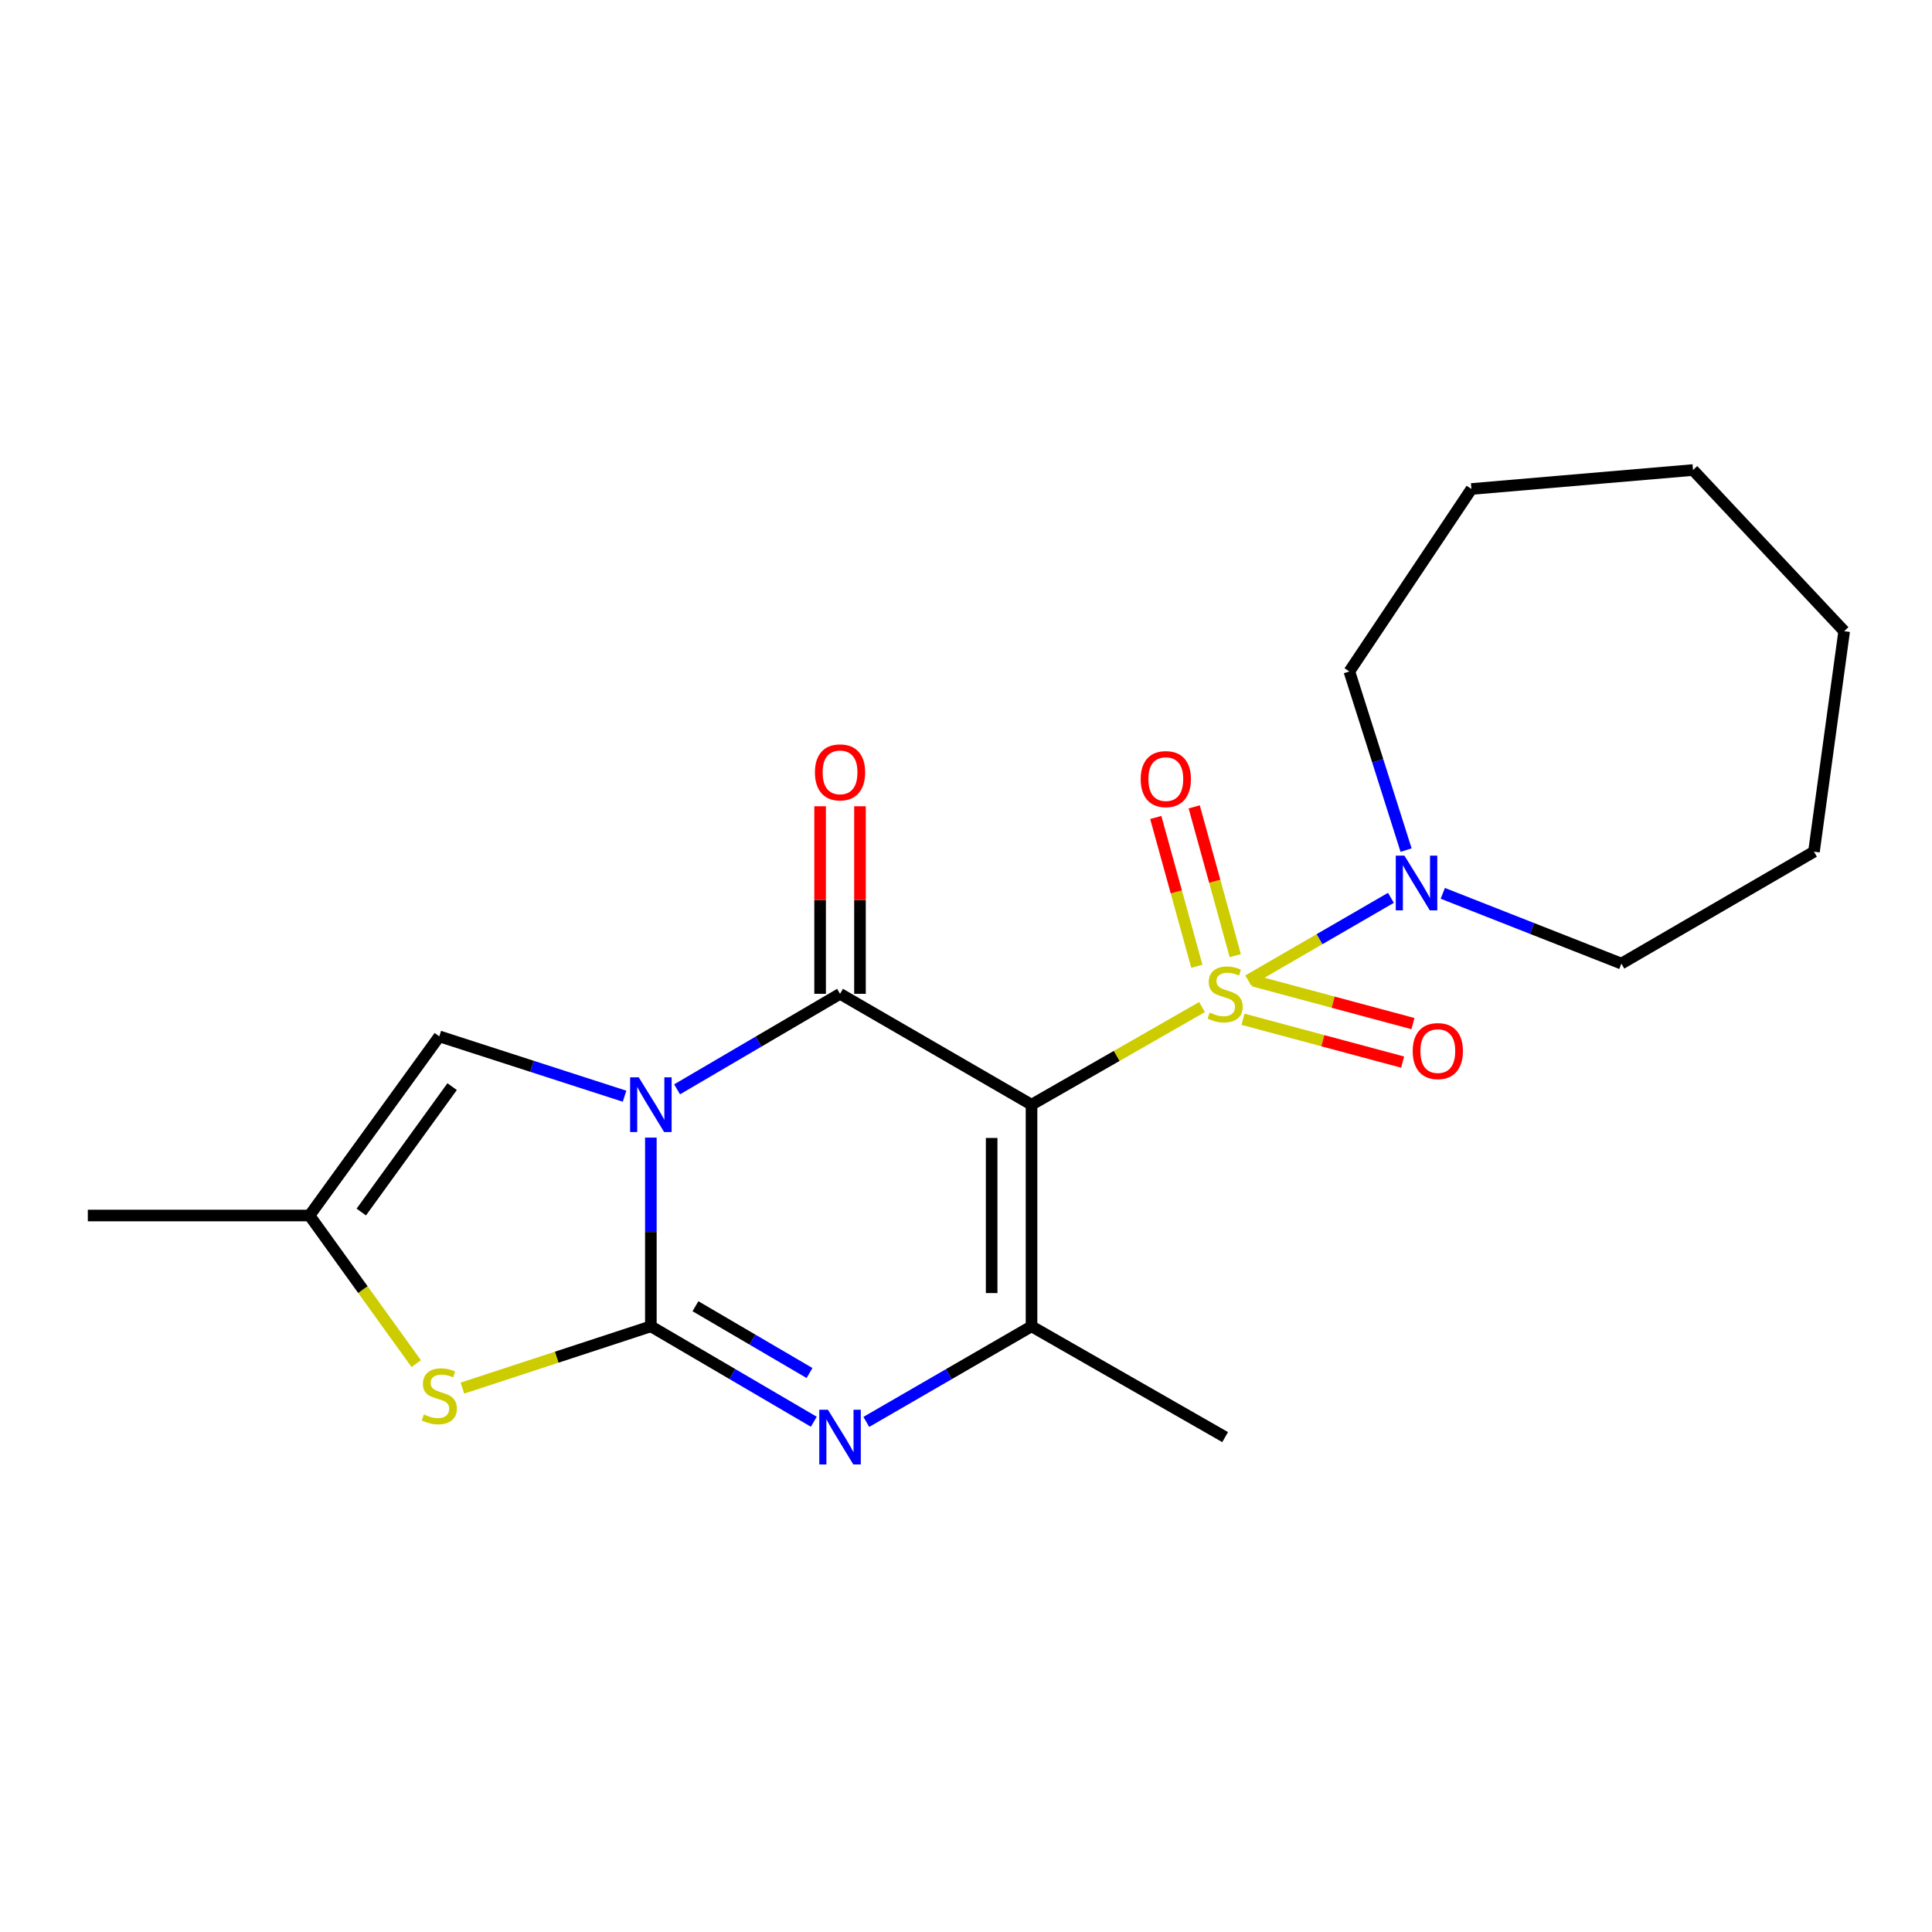 <?xml version='1.0' encoding='iso-8859-1'?>
<svg version='1.1' baseProfile='full'
              xmlns='http://www.w3.org/2000/svg'
                      xmlns:rdkit='http://www.rdkit.org/xml'
                      xmlns:xlink='http://www.w3.org/1999/xlink'
                  xml:space='preserve'
width='1000px' height='1000px' viewBox='0 0 1000 1000'>
<!-- END OF HEADER -->
<rect style='opacity:1.0;fill:#FFFFFF;stroke:none' width='1000' height='1000' x='0' y='0'> </rect>
<path class='bond-2' d='M 336.885,588.824 L 336.885,637.663' style='fill:none;fill-rule:evenodd;stroke:#0000FF;stroke-width:6px;stroke-linecap:butt;stroke-linejoin:miter;stroke-opacity:1' />
<path class='bond-2' d='M 336.885,637.663 L 336.885,686.502' style='fill:none;fill-rule:evenodd;stroke:#000000;stroke-width:6px;stroke-linecap:butt;stroke-linejoin:miter;stroke-opacity:1' />
<path class='bond-3' d='M 350.463,563.837 L 392.634,539.117' style='fill:none;fill-rule:evenodd;stroke:#0000FF;stroke-width:6px;stroke-linecap:butt;stroke-linejoin:miter;stroke-opacity:1' />
<path class='bond-3' d='M 392.634,539.117 L 434.804,514.397' style='fill:none;fill-rule:evenodd;stroke:#000000;stroke-width:6px;stroke-linecap:butt;stroke-linejoin:miter;stroke-opacity:1' />
<path class='bond-8' d='M 323.268,567.397 L 275.327,551.91' style='fill:none;fill-rule:evenodd;stroke:#0000FF;stroke-width:6px;stroke-linecap:butt;stroke-linejoin:miter;stroke-opacity:1' />
<path class='bond-8' d='M 275.327,551.91 L 227.385,536.423' style='fill:none;fill-rule:evenodd;stroke:#000000;stroke-width:6px;stroke-linecap:butt;stroke-linejoin:miter;stroke-opacity:1' />
<path class='bond-0' d='M 533.916,571.796 L 434.804,514.397' style='fill:none;fill-rule:evenodd;stroke:#000000;stroke-width:6px;stroke-linecap:butt;stroke-linejoin:miter;stroke-opacity:1' />
<path class='bond-1' d='M 533.916,571.796 L 578.039,546.524' style='fill:none;fill-rule:evenodd;stroke:#000000;stroke-width:6px;stroke-linecap:butt;stroke-linejoin:miter;stroke-opacity:1' />
<path class='bond-1' d='M 578.039,546.524 L 622.162,521.252' style='fill:none;fill-rule:evenodd;stroke:#CCCC00;stroke-width:6px;stroke-linecap:butt;stroke-linejoin:miter;stroke-opacity:1' />
<path class='bond-5' d='M 533.916,571.796 L 533.916,686.502' style='fill:none;fill-rule:evenodd;stroke:#000000;stroke-width:6px;stroke-linecap:butt;stroke-linejoin:miter;stroke-opacity:1' />
<path class='bond-5' d='M 513.278,589.002 L 513.278,669.296' style='fill:none;fill-rule:evenodd;stroke:#000000;stroke-width:6px;stroke-linecap:butt;stroke-linejoin:miter;stroke-opacity:1' />
<path class='bond-7' d='M 646.071,507.484 L 683.004,486.102' style='fill:none;fill-rule:evenodd;stroke:#CCCC00;stroke-width:6px;stroke-linecap:butt;stroke-linejoin:miter;stroke-opacity:1' />
<path class='bond-7' d='M 683.004,486.102 L 719.938,464.719' style='fill:none;fill-rule:evenodd;stroke:#0000FF;stroke-width:6px;stroke-linecap:butt;stroke-linejoin:miter;stroke-opacity:1' />
<path class='bond-10' d='M 643.382,527.567 L 684.69,538.658' style='fill:none;fill-rule:evenodd;stroke:#CCCC00;stroke-width:6px;stroke-linecap:butt;stroke-linejoin:miter;stroke-opacity:1' />
<path class='bond-10' d='M 684.69,538.658 L 725.997,549.75' style='fill:none;fill-rule:evenodd;stroke:#FF0000;stroke-width:6px;stroke-linecap:butt;stroke-linejoin:miter;stroke-opacity:1' />
<path class='bond-10' d='M 648.735,507.634 L 690.042,518.726' style='fill:none;fill-rule:evenodd;stroke:#CCCC00;stroke-width:6px;stroke-linecap:butt;stroke-linejoin:miter;stroke-opacity:1' />
<path class='bond-10' d='M 690.042,518.726 L 731.349,529.817' style='fill:none;fill-rule:evenodd;stroke:#FF0000;stroke-width:6px;stroke-linecap:butt;stroke-linejoin:miter;stroke-opacity:1' />
<path class='bond-11' d='M 639.382,494.647 L 628.751,456.141' style='fill:none;fill-rule:evenodd;stroke:#CCCC00;stroke-width:6px;stroke-linecap:butt;stroke-linejoin:miter;stroke-opacity:1' />
<path class='bond-11' d='M 628.751,456.141 L 618.12,417.635' style='fill:none;fill-rule:evenodd;stroke:#FF0000;stroke-width:6px;stroke-linecap:butt;stroke-linejoin:miter;stroke-opacity:1' />
<path class='bond-11' d='M 619.487,500.139 L 608.856,461.633' style='fill:none;fill-rule:evenodd;stroke:#CCCC00;stroke-width:6px;stroke-linecap:butt;stroke-linejoin:miter;stroke-opacity:1' />
<path class='bond-11' d='M 608.856,461.633 L 598.225,423.127' style='fill:none;fill-rule:evenodd;stroke:#FF0000;stroke-width:6px;stroke-linecap:butt;stroke-linejoin:miter;stroke-opacity:1' />
<path class='bond-4' d='M 336.885,686.502 L 379.056,711.197' style='fill:none;fill-rule:evenodd;stroke:#000000;stroke-width:6px;stroke-linecap:butt;stroke-linejoin:miter;stroke-opacity:1' />
<path class='bond-4' d='M 379.056,711.197 L 421.228,735.892' style='fill:none;fill-rule:evenodd;stroke:#0000FF;stroke-width:6px;stroke-linecap:butt;stroke-linejoin:miter;stroke-opacity:1' />
<path class='bond-4' d='M 359.966,676.1 L 389.486,693.387' style='fill:none;fill-rule:evenodd;stroke:#000000;stroke-width:6px;stroke-linecap:butt;stroke-linejoin:miter;stroke-opacity:1' />
<path class='bond-4' d='M 389.486,693.387 L 419.006,710.674' style='fill:none;fill-rule:evenodd;stroke:#0000FF;stroke-width:6px;stroke-linecap:butt;stroke-linejoin:miter;stroke-opacity:1' />
<path class='bond-6' d='M 336.885,686.502 L 288.116,702.491' style='fill:none;fill-rule:evenodd;stroke:#000000;stroke-width:6px;stroke-linecap:butt;stroke-linejoin:miter;stroke-opacity:1' />
<path class='bond-6' d='M 288.116,702.491 L 239.346,718.48' style='fill:none;fill-rule:evenodd;stroke:#CCCC00;stroke-width:6px;stroke-linecap:butt;stroke-linejoin:miter;stroke-opacity:1' />
<path class='bond-12' d='M 445.124,514.397 L 445.124,465.858' style='fill:none;fill-rule:evenodd;stroke:#000000;stroke-width:6px;stroke-linecap:butt;stroke-linejoin:miter;stroke-opacity:1' />
<path class='bond-12' d='M 445.124,465.858 L 445.124,417.319' style='fill:none;fill-rule:evenodd;stroke:#FF0000;stroke-width:6px;stroke-linecap:butt;stroke-linejoin:miter;stroke-opacity:1' />
<path class='bond-12' d='M 424.485,514.397 L 424.485,465.858' style='fill:none;fill-rule:evenodd;stroke:#000000;stroke-width:6px;stroke-linecap:butt;stroke-linejoin:miter;stroke-opacity:1' />
<path class='bond-12' d='M 424.485,465.858 L 424.485,417.319' style='fill:none;fill-rule:evenodd;stroke:#FF0000;stroke-width:6px;stroke-linecap:butt;stroke-linejoin:miter;stroke-opacity:1' />
<path class='bond-22' d='M 448.407,735.973 L 491.162,711.237' style='fill:none;fill-rule:evenodd;stroke:#0000FF;stroke-width:6px;stroke-linecap:butt;stroke-linejoin:miter;stroke-opacity:1' />
<path class='bond-22' d='M 491.162,711.237 L 533.916,686.502' style='fill:none;fill-rule:evenodd;stroke:#000000;stroke-width:6px;stroke-linecap:butt;stroke-linejoin:miter;stroke-opacity:1' />
<path class='bond-13' d='M 533.916,686.502 L 634.129,743.843' style='fill:none;fill-rule:evenodd;stroke:#000000;stroke-width:6px;stroke-linecap:butt;stroke-linejoin:miter;stroke-opacity:1' />
<path class='bond-21' d='M 215.432,705.809 L 187.819,667.479' style='fill:none;fill-rule:evenodd;stroke:#CCCC00;stroke-width:6px;stroke-linecap:butt;stroke-linejoin:miter;stroke-opacity:1' />
<path class='bond-21' d='M 187.819,667.479 L 160.206,629.149' style='fill:none;fill-rule:evenodd;stroke:#000000;stroke-width:6px;stroke-linecap:butt;stroke-linejoin:miter;stroke-opacity:1' />
<path class='bond-14' d='M 746.783,462.391 L 793.002,480.574' style='fill:none;fill-rule:evenodd;stroke:#0000FF;stroke-width:6px;stroke-linecap:butt;stroke-linejoin:miter;stroke-opacity:1' />
<path class='bond-14' d='M 793.002,480.574 L 839.221,498.758' style='fill:none;fill-rule:evenodd;stroke:#000000;stroke-width:6px;stroke-linecap:butt;stroke-linejoin:miter;stroke-opacity:1' />
<path class='bond-15' d='M 727.787,440.012 L 713.109,393.778' style='fill:none;fill-rule:evenodd;stroke:#0000FF;stroke-width:6px;stroke-linecap:butt;stroke-linejoin:miter;stroke-opacity:1' />
<path class='bond-15' d='M 713.109,393.778 L 698.43,347.545' style='fill:none;fill-rule:evenodd;stroke:#000000;stroke-width:6px;stroke-linecap:butt;stroke-linejoin:miter;stroke-opacity:1' />
<path class='bond-9' d='M 227.385,536.423 L 160.206,629.149' style='fill:none;fill-rule:evenodd;stroke:#000000;stroke-width:6px;stroke-linecap:butt;stroke-linejoin:miter;stroke-opacity:1' />
<path class='bond-9' d='M 234.022,562.441 L 186.996,627.349' style='fill:none;fill-rule:evenodd;stroke:#000000;stroke-width:6px;stroke-linecap:butt;stroke-linejoin:miter;stroke-opacity:1' />
<path class='bond-16' d='M 160.206,629.149 L 45.455,629.149' style='fill:none;fill-rule:evenodd;stroke:#000000;stroke-width:6px;stroke-linecap:butt;stroke-linejoin:miter;stroke-opacity:1' />
<path class='bond-18' d='M 839.221,498.758 L 938.906,440.832' style='fill:none;fill-rule:evenodd;stroke:#000000;stroke-width:6px;stroke-linecap:butt;stroke-linejoin:miter;stroke-opacity:1' />
<path class='bond-17' d='M 698.43,347.545 L 761.608,253.099' style='fill:none;fill-rule:evenodd;stroke:#000000;stroke-width:6px;stroke-linecap:butt;stroke-linejoin:miter;stroke-opacity:1' />
<path class='bond-19' d='M 761.608,253.099 L 876.302,243.284' style='fill:none;fill-rule:evenodd;stroke:#000000;stroke-width:6px;stroke-linecap:butt;stroke-linejoin:miter;stroke-opacity:1' />
<path class='bond-20' d='M 938.906,440.832 L 954.545,326.699' style='fill:none;fill-rule:evenodd;stroke:#000000;stroke-width:6px;stroke-linecap:butt;stroke-linejoin:miter;stroke-opacity:1' />
<path class='bond-23' d='M 876.302,243.284 L 954.545,326.699' style='fill:none;fill-rule:evenodd;stroke:#000000;stroke-width:6px;stroke-linecap:butt;stroke-linejoin:miter;stroke-opacity:1' />
<path  class='atom-0' d='M 330.625 557.636
L 339.905 572.636
Q 340.825 574.116, 342.305 576.796
Q 343.785 579.476, 343.865 579.636
L 343.865 557.636
L 347.625 557.636
L 347.625 585.956
L 343.745 585.956
L 333.785 569.556
Q 332.625 567.636, 331.385 565.436
Q 330.185 563.236, 329.825 562.556
L 329.825 585.956
L 326.145 585.956
L 326.145 557.636
L 330.625 557.636
' fill='#0000FF'/>
<path  class='atom-2' d='M 626.129 524.117
Q 626.449 524.237, 627.769 524.797
Q 629.089 525.357, 630.529 525.717
Q 632.009 526.037, 633.449 526.037
Q 636.129 526.037, 637.689 524.757
Q 639.249 523.437, 639.249 521.157
Q 639.249 519.597, 638.449 518.637
Q 637.689 517.677, 636.489 517.157
Q 635.289 516.637, 633.289 516.037
Q 630.769 515.277, 629.249 514.557
Q 627.769 513.837, 626.689 512.317
Q 625.649 510.797, 625.649 508.237
Q 625.649 504.677, 628.049 502.477
Q 630.489 500.277, 635.289 500.277
Q 638.569 500.277, 642.289 501.837
L 641.369 504.917
Q 637.969 503.517, 635.409 503.517
Q 632.649 503.517, 631.129 504.677
Q 629.609 505.797, 629.649 507.757
Q 629.649 509.277, 630.409 510.197
Q 631.209 511.117, 632.329 511.637
Q 633.489 512.157, 635.409 512.757
Q 637.969 513.557, 639.489 514.357
Q 641.009 515.157, 642.089 516.797
Q 643.209 518.397, 643.209 521.157
Q 643.209 525.077, 640.569 527.197
Q 637.969 529.277, 633.609 529.277
Q 631.089 529.277, 629.169 528.717
Q 627.289 528.197, 625.049 527.277
L 626.129 524.117
' fill='#CCCC00'/>
<path  class='atom-5' d='M 428.544 729.683
L 437.824 744.683
Q 438.744 746.163, 440.224 748.843
Q 441.704 751.523, 441.784 751.683
L 441.784 729.683
L 445.544 729.683
L 445.544 758.003
L 441.664 758.003
L 431.704 741.603
Q 430.544 739.683, 429.304 737.483
Q 428.104 735.283, 427.744 734.603
L 427.744 758.003
L 424.064 758.003
L 424.064 729.683
L 428.544 729.683
' fill='#0000FF'/>
<path  class='atom-7' d='M 219.385 732.121
Q 219.705 732.241, 221.025 732.801
Q 222.345 733.361, 223.785 733.721
Q 225.265 734.041, 226.705 734.041
Q 229.385 734.041, 230.945 732.761
Q 232.505 731.441, 232.505 729.161
Q 232.505 727.601, 231.705 726.641
Q 230.945 725.681, 229.745 725.161
Q 228.545 724.641, 226.545 724.041
Q 224.025 723.281, 222.505 722.561
Q 221.025 721.841, 219.945 720.321
Q 218.905 718.801, 218.905 716.241
Q 218.905 712.681, 221.305 710.481
Q 223.745 708.281, 228.545 708.281
Q 231.825 708.281, 235.545 709.841
L 234.625 712.921
Q 231.225 711.521, 228.665 711.521
Q 225.905 711.521, 224.385 712.681
Q 222.865 713.801, 222.905 715.761
Q 222.905 717.281, 223.665 718.201
Q 224.465 719.121, 225.585 719.641
Q 226.745 720.161, 228.665 720.761
Q 231.225 721.561, 232.745 722.361
Q 234.265 723.161, 235.345 724.801
Q 236.465 726.401, 236.465 729.161
Q 236.465 733.081, 233.825 735.201
Q 231.225 737.281, 226.865 737.281
Q 224.345 737.281, 222.425 736.721
Q 220.545 736.201, 218.305 735.281
L 219.385 732.121
' fill='#CCCC00'/>
<path  class='atom-8' d='M 726.935 442.885
L 736.215 457.885
Q 737.135 459.365, 738.615 462.045
Q 740.095 464.725, 740.175 464.885
L 740.175 442.885
L 743.935 442.885
L 743.935 471.205
L 740.055 471.205
L 730.095 454.805
Q 728.935 452.885, 727.695 450.685
Q 726.495 448.485, 726.135 447.805
L 726.135 471.205
L 722.455 471.205
L 722.455 442.885
L 726.935 442.885
' fill='#0000FF'/>
<path  class='atom-11' d='M 731.214 544.037
Q 731.214 537.237, 734.574 533.437
Q 737.934 529.637, 744.214 529.637
Q 750.494 529.637, 753.854 533.437
Q 757.214 537.237, 757.214 544.037
Q 757.214 550.917, 753.814 554.837
Q 750.414 558.717, 744.214 558.717
Q 737.974 558.717, 734.574 554.837
Q 731.214 550.957, 731.214 544.037
M 744.214 555.517
Q 748.534 555.517, 750.854 552.637
Q 753.214 549.717, 753.214 544.037
Q 753.214 538.477, 750.854 535.677
Q 748.534 532.837, 744.214 532.837
Q 739.894 532.837, 737.534 535.637
Q 735.214 538.437, 735.214 544.037
Q 735.214 549.757, 737.534 552.637
Q 739.894 555.517, 744.214 555.517
' fill='#FF0000'/>
<path  class='atom-12' d='M 590.423 403.257
Q 590.423 396.457, 593.783 392.657
Q 597.143 388.857, 603.423 388.857
Q 609.703 388.857, 613.063 392.657
Q 616.423 396.457, 616.423 403.257
Q 616.423 410.137, 613.023 414.057
Q 609.623 417.937, 603.423 417.937
Q 597.183 417.937, 593.783 414.057
Q 590.423 410.177, 590.423 403.257
M 603.423 414.737
Q 607.743 414.737, 610.063 411.857
Q 612.423 408.937, 612.423 403.257
Q 612.423 397.697, 610.063 394.897
Q 607.743 392.057, 603.423 392.057
Q 599.103 392.057, 596.743 394.857
Q 594.423 397.657, 594.423 403.257
Q 594.423 408.977, 596.743 411.857
Q 599.103 414.737, 603.423 414.737
' fill='#FF0000'/>
<path  class='atom-13' d='M 421.804 399.772
Q 421.804 392.972, 425.164 389.172
Q 428.524 385.372, 434.804 385.372
Q 441.084 385.372, 444.444 389.172
Q 447.804 392.972, 447.804 399.772
Q 447.804 406.652, 444.404 410.572
Q 441.004 414.452, 434.804 414.452
Q 428.564 414.452, 425.164 410.572
Q 421.804 406.692, 421.804 399.772
M 434.804 411.252
Q 439.124 411.252, 441.444 408.372
Q 443.804 405.452, 443.804 399.772
Q 443.804 394.212, 441.444 391.412
Q 439.124 388.572, 434.804 388.572
Q 430.484 388.572, 428.124 391.372
Q 425.804 394.172, 425.804 399.772
Q 425.804 405.492, 428.124 408.372
Q 430.484 411.252, 434.804 411.252
' fill='#FF0000'/>
</svg>
